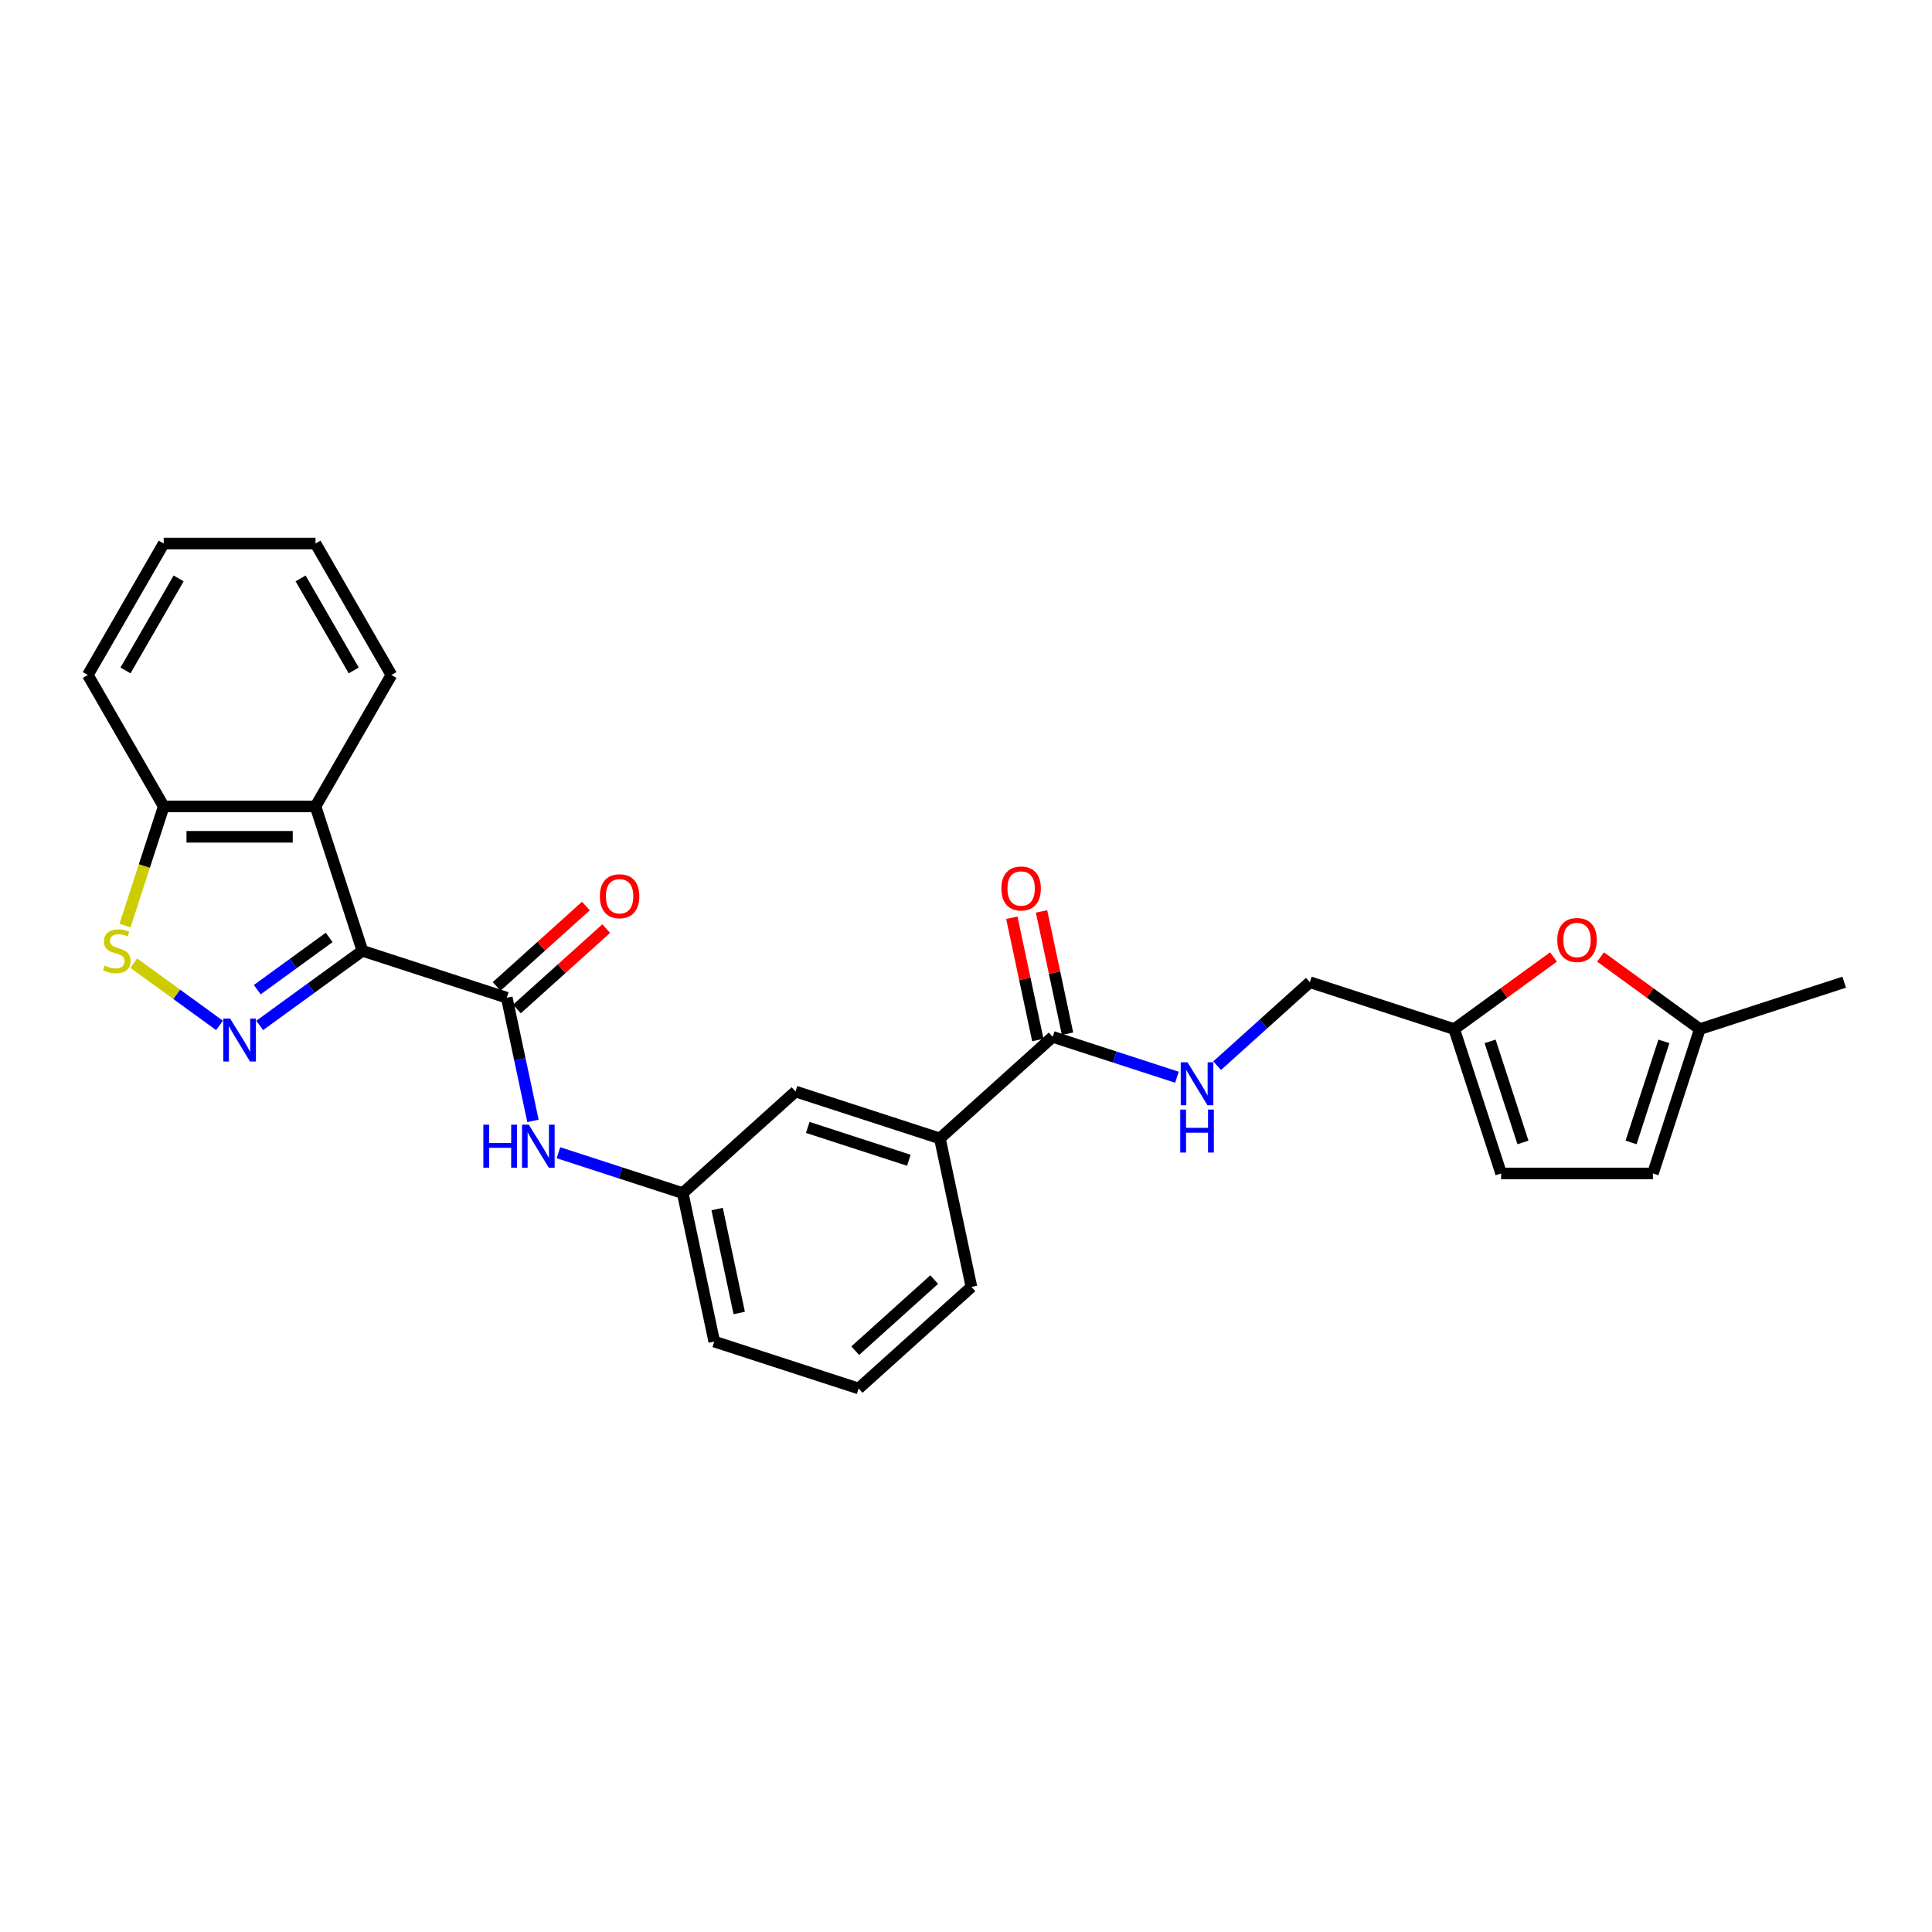 <?xml version='1.0' encoding='iso-8859-1'?>
<svg version='1.1' baseProfile='full'
              xmlns='http://www.w3.org/2000/svg'
                      xmlns:rdkit='http://www.rdkit.org/xml'
                      xmlns:xlink='http://www.w3.org/1999/xlink'
                  xml:space='preserve'
width='1000px' height='1000px' viewBox='0 0 1000 1000'>
<!-- END OF HEADER -->
<rect style='opacity:1.0;fill:#FFFFFF;stroke:none' width='1000' height='1000' x='0' y='0'> </rect>
<path class='bond-0' d='M 187.586,492.134 L 161.005,511.445' style='fill:none;fill-rule:evenodd;stroke:#000000;stroke-width:6px;stroke-linecap:butt;stroke-linejoin:miter;stroke-opacity:1' />
<path class='bond-0' d='M 161.005,511.445 L 134.425,530.757' style='fill:none;fill-rule:evenodd;stroke:#0000FF;stroke-width:6px;stroke-linecap:butt;stroke-linejoin:miter;stroke-opacity:1' />
<path class='bond-0' d='M 170.375,485.215 L 151.769,498.733' style='fill:none;fill-rule:evenodd;stroke:#000000;stroke-width:6px;stroke-linecap:butt;stroke-linejoin:miter;stroke-opacity:1' />
<path class='bond-0' d='M 151.769,498.733 L 133.163,512.251' style='fill:none;fill-rule:evenodd;stroke:#0000FF;stroke-width:6px;stroke-linecap:butt;stroke-linejoin:miter;stroke-opacity:1' />
<path class='bond-1' d='M 187.586,492.134 L 262.308,516.413' style='fill:none;fill-rule:evenodd;stroke:#000000;stroke-width:6px;stroke-linecap:butt;stroke-linejoin:miter;stroke-opacity:1' />
<path class='bond-2' d='M 187.586,492.134 L 163.307,417.411' style='fill:none;fill-rule:evenodd;stroke:#000000;stroke-width:6px;stroke-linecap:butt;stroke-linejoin:miter;stroke-opacity:1' />
<path class='bond-3' d='M 113.62,530.757 L 91.428,514.634' style='fill:none;fill-rule:evenodd;stroke:#0000FF;stroke-width:6px;stroke-linecap:butt;stroke-linejoin:miter;stroke-opacity:1' />
<path class='bond-3' d='M 91.428,514.634 L 69.237,498.51' style='fill:none;fill-rule:evenodd;stroke:#CCCC00;stroke-width:6px;stroke-linecap:butt;stroke-linejoin:miter;stroke-opacity:1' />
<path class='bond-5' d='M 262.308,516.413 L 269.085,548.294' style='fill:none;fill-rule:evenodd;stroke:#000000;stroke-width:6px;stroke-linecap:butt;stroke-linejoin:miter;stroke-opacity:1' />
<path class='bond-5' d='M 269.085,548.294 L 275.861,580.174' style='fill:none;fill-rule:evenodd;stroke:#0000FF;stroke-width:6px;stroke-linecap:butt;stroke-linejoin:miter;stroke-opacity:1' />
<path class='bond-14' d='M 267.566,522.251 L 290.67,501.448' style='fill:none;fill-rule:evenodd;stroke:#000000;stroke-width:6px;stroke-linecap:butt;stroke-linejoin:miter;stroke-opacity:1' />
<path class='bond-14' d='M 290.67,501.448 L 313.775,480.644' style='fill:none;fill-rule:evenodd;stroke:#FF0000;stroke-width:6px;stroke-linecap:butt;stroke-linejoin:miter;stroke-opacity:1' />
<path class='bond-14' d='M 257.051,510.574 L 280.156,489.77' style='fill:none;fill-rule:evenodd;stroke:#000000;stroke-width:6px;stroke-linecap:butt;stroke-linejoin:miter;stroke-opacity:1' />
<path class='bond-14' d='M 280.156,489.77 L 303.261,468.967' style='fill:none;fill-rule:evenodd;stroke:#FF0000;stroke-width:6px;stroke-linecap:butt;stroke-linejoin:miter;stroke-opacity:1' />
<path class='bond-7' d='M 163.307,417.411 L 84.739,417.411' style='fill:none;fill-rule:evenodd;stroke:#000000;stroke-width:6px;stroke-linecap:butt;stroke-linejoin:miter;stroke-opacity:1' />
<path class='bond-7' d='M 151.521,433.125 L 96.524,433.125' style='fill:none;fill-rule:evenodd;stroke:#000000;stroke-width:6px;stroke-linecap:butt;stroke-linejoin:miter;stroke-opacity:1' />
<path class='bond-19' d='M 163.307,417.411 L 202.591,349.369' style='fill:none;fill-rule:evenodd;stroke:#000000;stroke-width:6px;stroke-linecap:butt;stroke-linejoin:miter;stroke-opacity:1' />
<path class='bond-27' d='M 64.703,479.076 L 74.721,448.243' style='fill:none;fill-rule:evenodd;stroke:#CCCC00;stroke-width:6px;stroke-linecap:butt;stroke-linejoin:miter;stroke-opacity:1' />
<path class='bond-27' d='M 74.721,448.243 L 84.739,417.411' style='fill:none;fill-rule:evenodd;stroke:#000000;stroke-width:6px;stroke-linecap:butt;stroke-linejoin:miter;stroke-opacity:1' />
<path class='bond-4' d='M 544.864,536.677 L 486.476,589.249' style='fill:none;fill-rule:evenodd;stroke:#000000;stroke-width:6px;stroke-linecap:butt;stroke-linejoin:miter;stroke-opacity:1' />
<path class='bond-9' d='M 544.864,536.677 L 577.024,547.126' style='fill:none;fill-rule:evenodd;stroke:#000000;stroke-width:6px;stroke-linecap:butt;stroke-linejoin:miter;stroke-opacity:1' />
<path class='bond-9' d='M 577.024,547.126 L 609.184,557.576' style='fill:none;fill-rule:evenodd;stroke:#0000FF;stroke-width:6px;stroke-linecap:butt;stroke-linejoin:miter;stroke-opacity:1' />
<path class='bond-17' d='M 552.549,535.043 L 545.823,503.398' style='fill:none;fill-rule:evenodd;stroke:#000000;stroke-width:6px;stroke-linecap:butt;stroke-linejoin:miter;stroke-opacity:1' />
<path class='bond-17' d='M 545.823,503.398 L 539.096,471.753' style='fill:none;fill-rule:evenodd;stroke:#FF0000;stroke-width:6px;stroke-linecap:butt;stroke-linejoin:miter;stroke-opacity:1' />
<path class='bond-17' d='M 537.179,538.311 L 530.452,506.665' style='fill:none;fill-rule:evenodd;stroke:#000000;stroke-width:6px;stroke-linecap:butt;stroke-linejoin:miter;stroke-opacity:1' />
<path class='bond-17' d='M 530.452,506.665 L 523.726,475.02' style='fill:none;fill-rule:evenodd;stroke:#FF0000;stroke-width:6px;stroke-linecap:butt;stroke-linejoin:miter;stroke-opacity:1' />
<path class='bond-15' d='M 289.046,596.644 L 321.206,607.093' style='fill:none;fill-rule:evenodd;stroke:#0000FF;stroke-width:6px;stroke-linecap:butt;stroke-linejoin:miter;stroke-opacity:1' />
<path class='bond-15' d='M 321.206,607.093 L 353.366,617.543' style='fill:none;fill-rule:evenodd;stroke:#000000;stroke-width:6px;stroke-linecap:butt;stroke-linejoin:miter;stroke-opacity:1' />
<path class='bond-6' d='M 804.082,495.329 L 778.389,513.996' style='fill:none;fill-rule:evenodd;stroke:#FF0000;stroke-width:6px;stroke-linecap:butt;stroke-linejoin:miter;stroke-opacity:1' />
<path class='bond-6' d='M 778.389,513.996 L 752.697,532.662' style='fill:none;fill-rule:evenodd;stroke:#000000;stroke-width:6px;stroke-linecap:butt;stroke-linejoin:miter;stroke-opacity:1' />
<path class='bond-10' d='M 828.438,495.329 L 854.13,513.996' style='fill:none;fill-rule:evenodd;stroke:#FF0000;stroke-width:6px;stroke-linecap:butt;stroke-linejoin:miter;stroke-opacity:1' />
<path class='bond-10' d='M 854.13,513.996 L 879.823,532.662' style='fill:none;fill-rule:evenodd;stroke:#000000;stroke-width:6px;stroke-linecap:butt;stroke-linejoin:miter;stroke-opacity:1' />
<path class='bond-24' d='M 84.739,417.411 L 45.455,349.369' style='fill:none;fill-rule:evenodd;stroke:#000000;stroke-width:6px;stroke-linecap:butt;stroke-linejoin:miter;stroke-opacity:1' />
<path class='bond-8' d='M 752.697,532.662 L 677.974,508.384' style='fill:none;fill-rule:evenodd;stroke:#000000;stroke-width:6px;stroke-linecap:butt;stroke-linejoin:miter;stroke-opacity:1' />
<path class='bond-12' d='M 752.697,532.662 L 776.976,607.385' style='fill:none;fill-rule:evenodd;stroke:#000000;stroke-width:6px;stroke-linecap:butt;stroke-linejoin:miter;stroke-opacity:1' />
<path class='bond-12' d='M 771.283,539.015 L 788.278,591.321' style='fill:none;fill-rule:evenodd;stroke:#000000;stroke-width:6px;stroke-linecap:butt;stroke-linejoin:miter;stroke-opacity:1' />
<path class='bond-18' d='M 629.989,551.59 L 653.982,529.987' style='fill:none;fill-rule:evenodd;stroke:#0000FF;stroke-width:6px;stroke-linecap:butt;stroke-linejoin:miter;stroke-opacity:1' />
<path class='bond-18' d='M 653.982,529.987 L 677.974,508.384' style='fill:none;fill-rule:evenodd;stroke:#000000;stroke-width:6px;stroke-linecap:butt;stroke-linejoin:miter;stroke-opacity:1' />
<path class='bond-22' d='M 879.823,532.662 L 954.545,508.384' style='fill:none;fill-rule:evenodd;stroke:#000000;stroke-width:6px;stroke-linecap:butt;stroke-linejoin:miter;stroke-opacity:1' />
<path class='bond-30' d='M 879.823,532.662 L 855.544,607.385' style='fill:none;fill-rule:evenodd;stroke:#000000;stroke-width:6px;stroke-linecap:butt;stroke-linejoin:miter;stroke-opacity:1' />
<path class='bond-30' d='M 861.236,539.015 L 844.241,591.321' style='fill:none;fill-rule:evenodd;stroke:#000000;stroke-width:6px;stroke-linecap:butt;stroke-linejoin:miter;stroke-opacity:1' />
<path class='bond-11' d='M 486.476,589.249 L 411.754,564.97' style='fill:none;fill-rule:evenodd;stroke:#000000;stroke-width:6px;stroke-linecap:butt;stroke-linejoin:miter;stroke-opacity:1' />
<path class='bond-11' d='M 470.412,600.552 L 418.106,583.557' style='fill:none;fill-rule:evenodd;stroke:#000000;stroke-width:6px;stroke-linecap:butt;stroke-linejoin:miter;stroke-opacity:1' />
<path class='bond-29' d='M 486.476,589.249 L 502.812,666.101' style='fill:none;fill-rule:evenodd;stroke:#000000;stroke-width:6px;stroke-linecap:butt;stroke-linejoin:miter;stroke-opacity:1' />
<path class='bond-13' d='M 776.976,607.385 L 855.544,607.385' style='fill:none;fill-rule:evenodd;stroke:#000000;stroke-width:6px;stroke-linecap:butt;stroke-linejoin:miter;stroke-opacity:1' />
<path class='bond-16' d='M 353.366,617.543 L 411.754,564.97' style='fill:none;fill-rule:evenodd;stroke:#000000;stroke-width:6px;stroke-linecap:butt;stroke-linejoin:miter;stroke-opacity:1' />
<path class='bond-23' d='M 353.366,617.543 L 369.701,694.394' style='fill:none;fill-rule:evenodd;stroke:#000000;stroke-width:6px;stroke-linecap:butt;stroke-linejoin:miter;stroke-opacity:1' />
<path class='bond-23' d='M 371.187,625.803 L 382.621,679.599' style='fill:none;fill-rule:evenodd;stroke:#000000;stroke-width:6px;stroke-linecap:butt;stroke-linejoin:miter;stroke-opacity:1' />
<path class='bond-25' d='M 202.591,349.369 L 163.307,281.327' style='fill:none;fill-rule:evenodd;stroke:#000000;stroke-width:6px;stroke-linecap:butt;stroke-linejoin:miter;stroke-opacity:1' />
<path class='bond-25' d='M 183.09,347.02 L 155.591,299.39' style='fill:none;fill-rule:evenodd;stroke:#000000;stroke-width:6px;stroke-linecap:butt;stroke-linejoin:miter;stroke-opacity:1' />
<path class='bond-20' d='M 502.812,666.101 L 444.424,718.673' style='fill:none;fill-rule:evenodd;stroke:#000000;stroke-width:6px;stroke-linecap:butt;stroke-linejoin:miter;stroke-opacity:1' />
<path class='bond-20' d='M 483.539,662.309 L 442.668,699.11' style='fill:none;fill-rule:evenodd;stroke:#000000;stroke-width:6px;stroke-linecap:butt;stroke-linejoin:miter;stroke-opacity:1' />
<path class='bond-21' d='M 444.424,718.673 L 369.701,694.394' style='fill:none;fill-rule:evenodd;stroke:#000000;stroke-width:6px;stroke-linecap:butt;stroke-linejoin:miter;stroke-opacity:1' />
<path class='bond-28' d='M 45.455,349.369 L 84.739,281.327' style='fill:none;fill-rule:evenodd;stroke:#000000;stroke-width:6px;stroke-linecap:butt;stroke-linejoin:miter;stroke-opacity:1' />
<path class='bond-28' d='M 64.956,347.02 L 92.454,299.39' style='fill:none;fill-rule:evenodd;stroke:#000000;stroke-width:6px;stroke-linecap:butt;stroke-linejoin:miter;stroke-opacity:1' />
<path class='bond-26' d='M 163.307,281.327 L 84.739,281.327' style='fill:none;fill-rule:evenodd;stroke:#000000;stroke-width:6px;stroke-linecap:butt;stroke-linejoin:miter;stroke-opacity:1' />
<path  class='atom-1' d='M 119.104 527.19
L 126.395 538.975
Q 127.118 540.138, 128.281 542.243
Q 129.444 544.349, 129.507 544.475
L 129.507 527.19
L 132.461 527.19
L 132.461 549.44
L 129.412 549.44
L 121.587 536.555
Q 120.676 535.047, 119.701 533.318
Q 118.759 531.59, 118.476 531.055
L 118.476 549.44
L 115.584 549.44
L 115.584 527.19
L 119.104 527.19
' fill='#0000FF'/>
<path  class='atom-4' d='M 54.174 499.771
Q 54.426 499.865, 55.463 500.305
Q 56.5 500.745, 57.631 501.028
Q 58.794 501.279, 59.925 501.279
Q 62.031 501.279, 63.257 500.273
Q 64.482 499.236, 64.482 497.445
Q 64.482 496.219, 63.854 495.465
Q 63.257 494.711, 62.314 494.302
Q 61.371 493.894, 59.8 493.422
Q 57.82 492.825, 56.626 492.26
Q 55.463 491.694, 54.614 490.5
Q 53.797 489.305, 53.797 487.294
Q 53.797 484.497, 55.683 482.768
Q 57.6 481.04, 61.371 481.04
Q 63.948 481.04, 66.871 482.266
L 66.148 484.686
Q 63.477 483.586, 61.465 483.586
Q 59.297 483.586, 58.103 484.497
Q 56.908 485.377, 56.94 486.917
Q 56.94 488.111, 57.537 488.834
Q 58.166 489.557, 59.045 489.965
Q 59.957 490.374, 61.465 490.845
Q 63.477 491.474, 64.671 492.102
Q 65.865 492.731, 66.714 494.019
Q 67.594 495.277, 67.594 497.445
Q 67.594 500.525, 65.519 502.191
Q 63.477 503.825, 60.051 503.825
Q 58.071 503.825, 56.563 503.385
Q 55.086 502.976, 53.326 502.253
L 54.174 499.771
' fill='#CCCC00'/>
<path  class='atom-6' d='M 250.186 582.139
L 253.203 582.139
L 253.203 591.598
L 264.58 591.598
L 264.58 582.139
L 267.597 582.139
L 267.597 604.389
L 264.58 604.389
L 264.58 594.112
L 253.203 594.112
L 253.203 604.389
L 250.186 604.389
L 250.186 582.139
' fill='#0000FF'/>
<path  class='atom-6' d='M 273.725 582.139
L 281.016 593.924
Q 281.739 595.087, 282.902 597.192
Q 284.065 599.298, 284.128 599.424
L 284.128 582.139
L 287.082 582.139
L 287.082 604.389
L 284.033 604.389
L 276.208 591.504
Q 275.297 589.995, 274.322 588.267
Q 273.379 586.538, 273.097 586.004
L 273.097 604.389
L 270.205 604.389
L 270.205 582.139
L 273.725 582.139
' fill='#0000FF'/>
<path  class='atom-7' d='M 806.046 486.544
Q 806.046 481.201, 808.686 478.216
Q 811.326 475.23, 816.26 475.23
Q 821.194 475.23, 823.834 478.216
Q 826.474 481.201, 826.474 486.544
Q 826.474 491.95, 823.802 495.029
Q 821.131 498.078, 816.26 498.078
Q 811.357 498.078, 808.686 495.029
Q 806.046 491.981, 806.046 486.544
M 816.26 495.564
Q 819.654 495.564, 821.477 493.301
Q 823.331 491.007, 823.331 486.544
Q 823.331 482.176, 821.477 479.976
Q 819.654 477.744, 816.26 477.744
Q 812.866 477.744, 811.011 479.944
Q 809.189 482.144, 809.189 486.544
Q 809.189 491.038, 811.011 493.301
Q 812.866 495.564, 816.26 495.564
' fill='#FF0000'/>
<path  class='atom-10' d='M 614.668 549.831
L 621.959 561.616
Q 622.682 562.779, 623.845 564.884
Q 625.008 566.99, 625.071 567.116
L 625.071 549.831
L 628.025 549.831
L 628.025 572.081
L 624.976 572.081
L 617.151 559.196
Q 616.24 557.687, 615.265 555.959
Q 614.323 554.23, 614.04 553.696
L 614.04 572.081
L 611.148 572.081
L 611.148 549.831
L 614.668 549.831
' fill='#0000FF'/>
<path  class='atom-10' d='M 610.881 574.306
L 613.898 574.306
L 613.898 583.766
L 625.275 583.766
L 625.275 574.306
L 628.292 574.306
L 628.292 596.557
L 625.275 596.557
L 625.275 586.28
L 613.898 586.28
L 613.898 596.557
L 610.881 596.557
L 610.881 574.306
' fill='#0000FF'/>
<path  class='atom-15' d='M 310.482 463.903
Q 310.482 458.561, 313.122 455.575
Q 315.762 452.589, 320.696 452.589
Q 325.63 452.589, 328.27 455.575
Q 330.91 458.561, 330.91 463.903
Q 330.91 469.309, 328.238 472.389
Q 325.567 475.437, 320.696 475.437
Q 315.793 475.437, 313.122 472.389
Q 310.482 469.34, 310.482 463.903
M 320.696 472.923
Q 324.09 472.923, 325.913 470.66
Q 327.767 468.366, 327.767 463.903
Q 327.767 459.535, 325.913 457.335
Q 324.09 455.104, 320.696 455.104
Q 317.302 455.104, 315.447 457.303
Q 313.625 459.503, 313.625 463.903
Q 313.625 468.397, 315.447 470.66
Q 317.302 472.923, 320.696 472.923
' fill='#FF0000'/>
<path  class='atom-18' d='M 518.315 459.889
Q 518.315 454.546, 520.955 451.56
Q 523.595 448.575, 528.529 448.575
Q 533.463 448.575, 536.103 451.56
Q 538.743 454.546, 538.743 459.889
Q 538.743 465.294, 536.071 468.374
Q 533.4 471.422, 528.529 471.422
Q 523.626 471.422, 520.955 468.374
Q 518.315 465.326, 518.315 459.889
M 528.529 468.908
Q 531.923 468.908, 533.746 466.646
Q 535.6 464.351, 535.6 459.889
Q 535.6 455.52, 533.746 453.32
Q 531.923 451.089, 528.529 451.089
Q 525.135 451.089, 523.28 453.289
Q 521.458 455.489, 521.458 459.889
Q 521.458 464.383, 523.28 466.646
Q 525.135 468.908, 528.529 468.908
' fill='#FF0000'/>
</svg>
